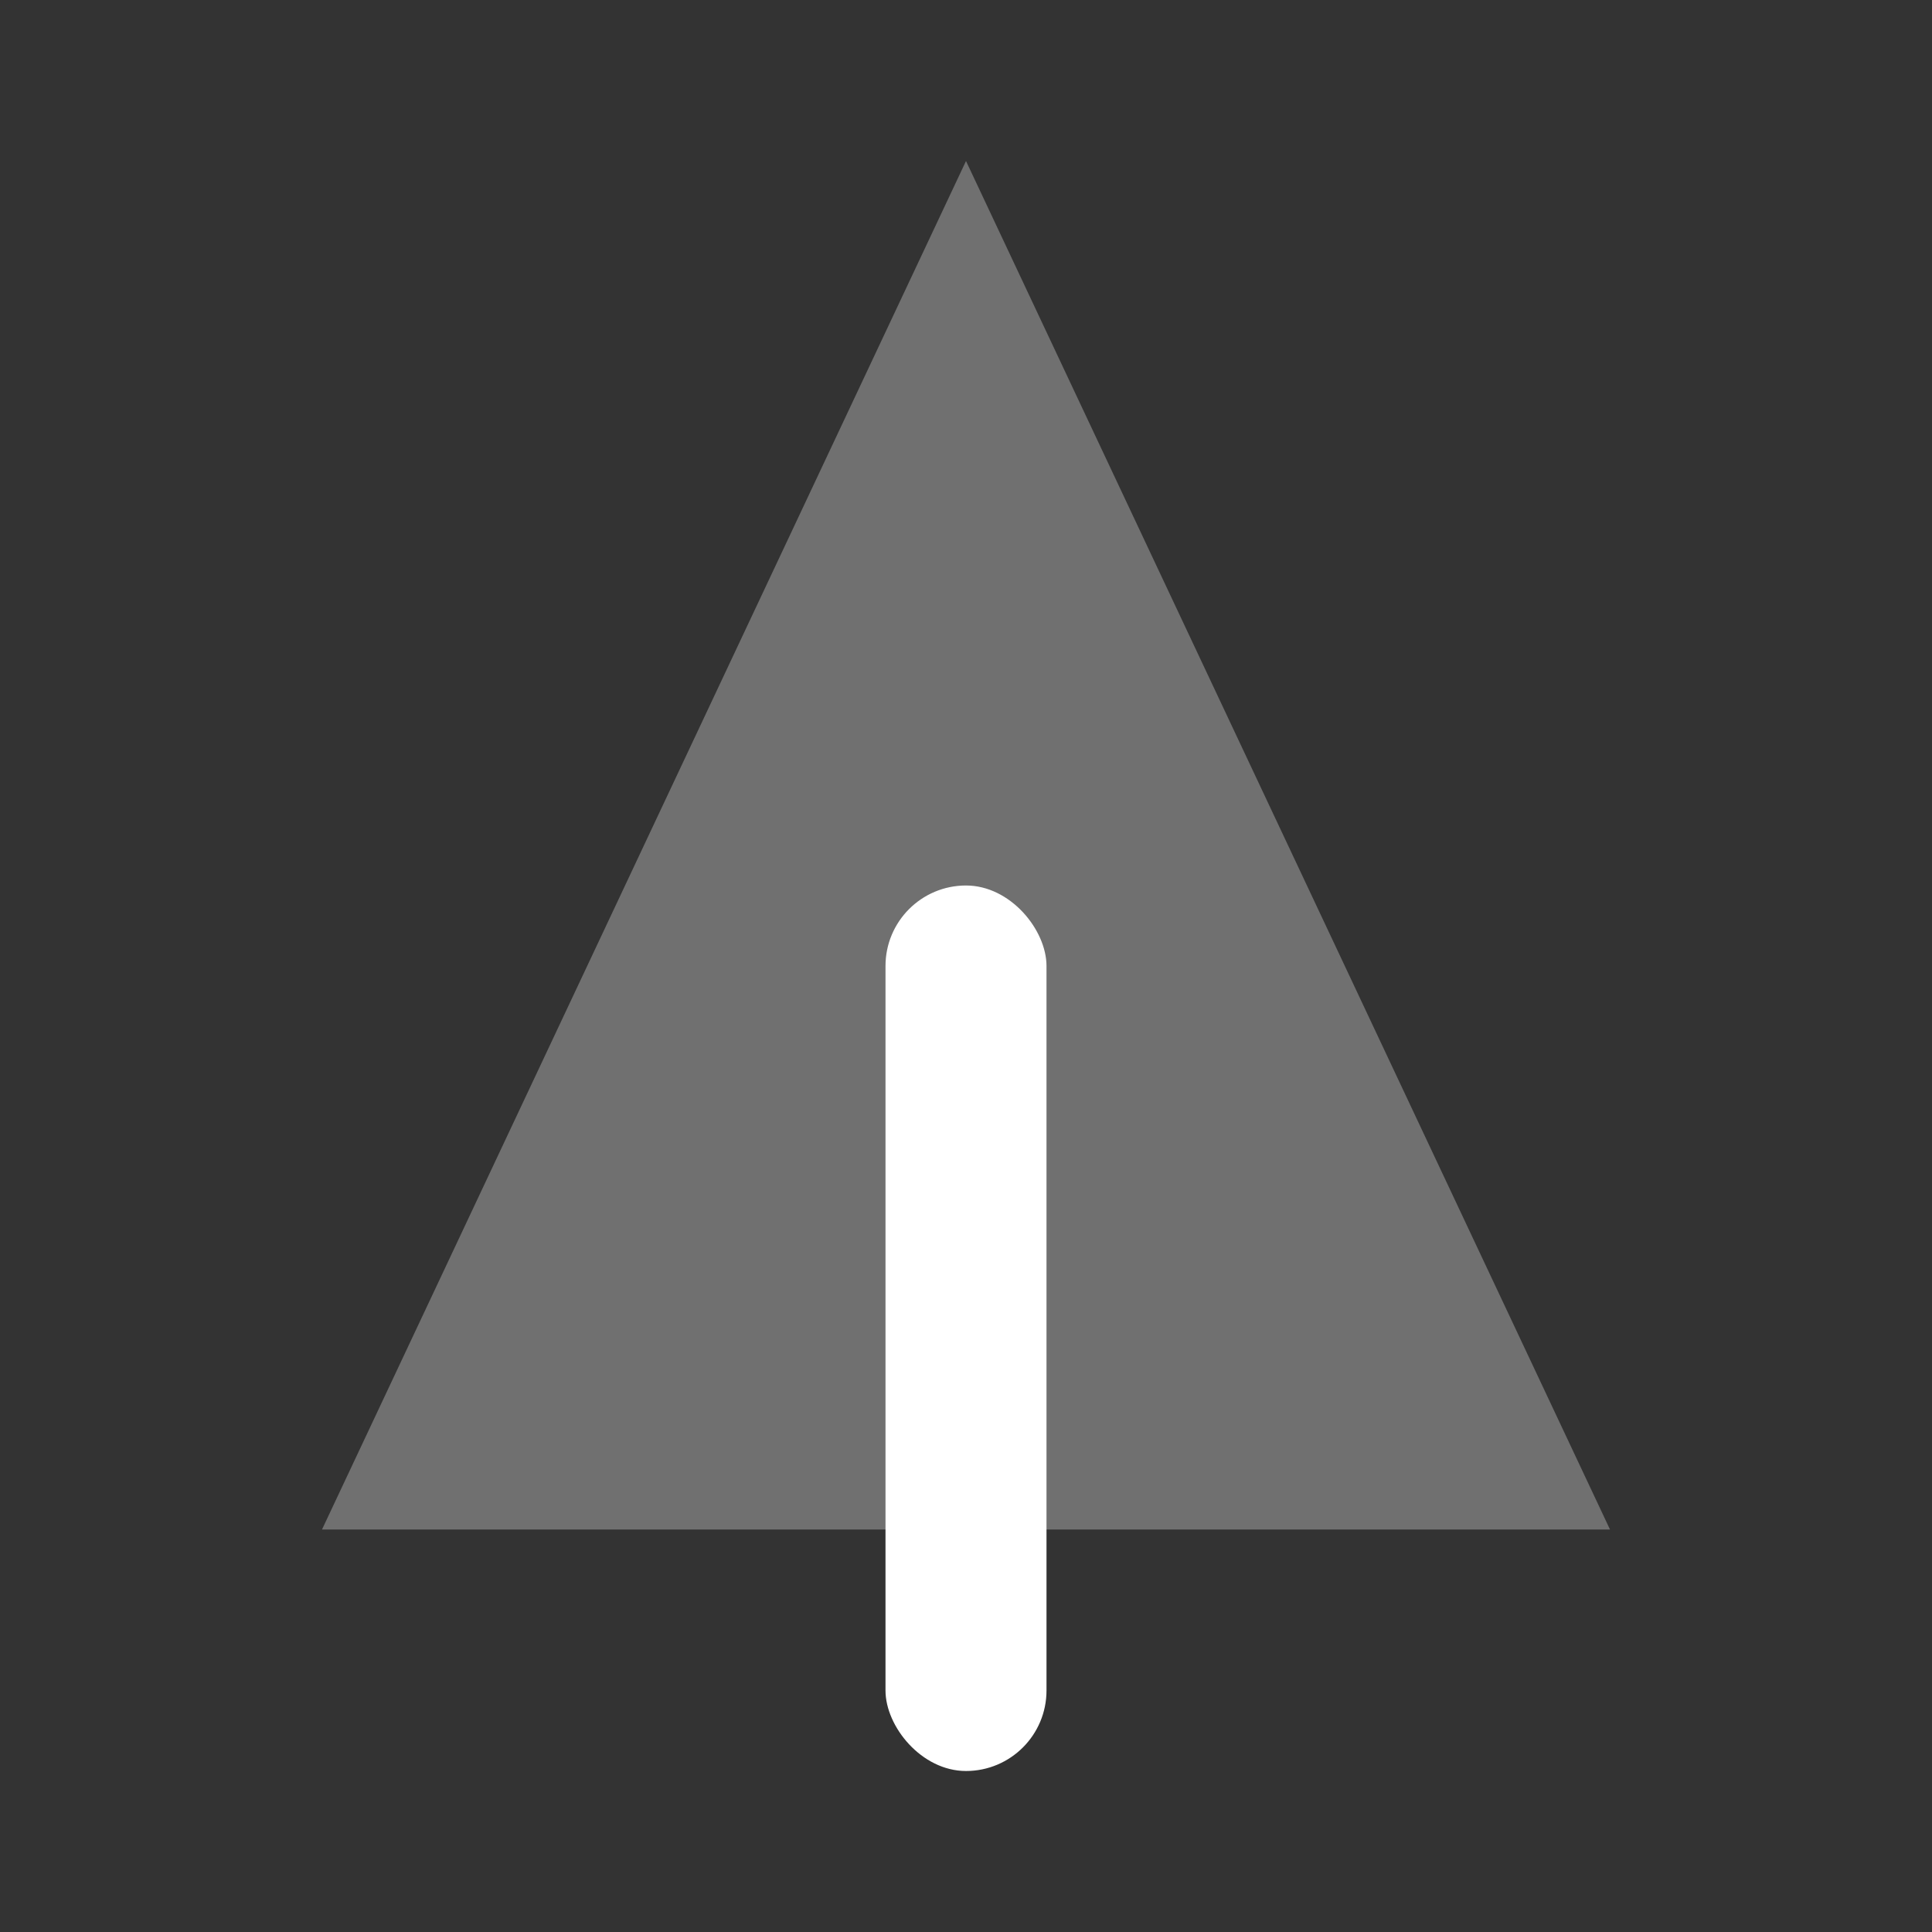 <svg id="Stockholm-icons-_-Home-_-Wood_2" data-name="Stockholm-icons-/-Home-/-Wood#2" xmlns="http://www.w3.org/2000/svg" width="24" height="24" viewBox="0 0 24 24">
                              <rect x="0" y="0" width="24" height="24" fill="#333333" stroke="none"/>
                              <rect id="bound" width="24" height="24" fill="none"></rect>
                              <path id="Path-109" d="M12,2,4,19H20Z" fill="#fff" fill-rule="evenodd" opacity="0.3"></path>
                              <rect id="Rectangle" width="2" height="11" rx="1" transform="translate(11 11)" fill="#fff"></rect>
                            </svg>